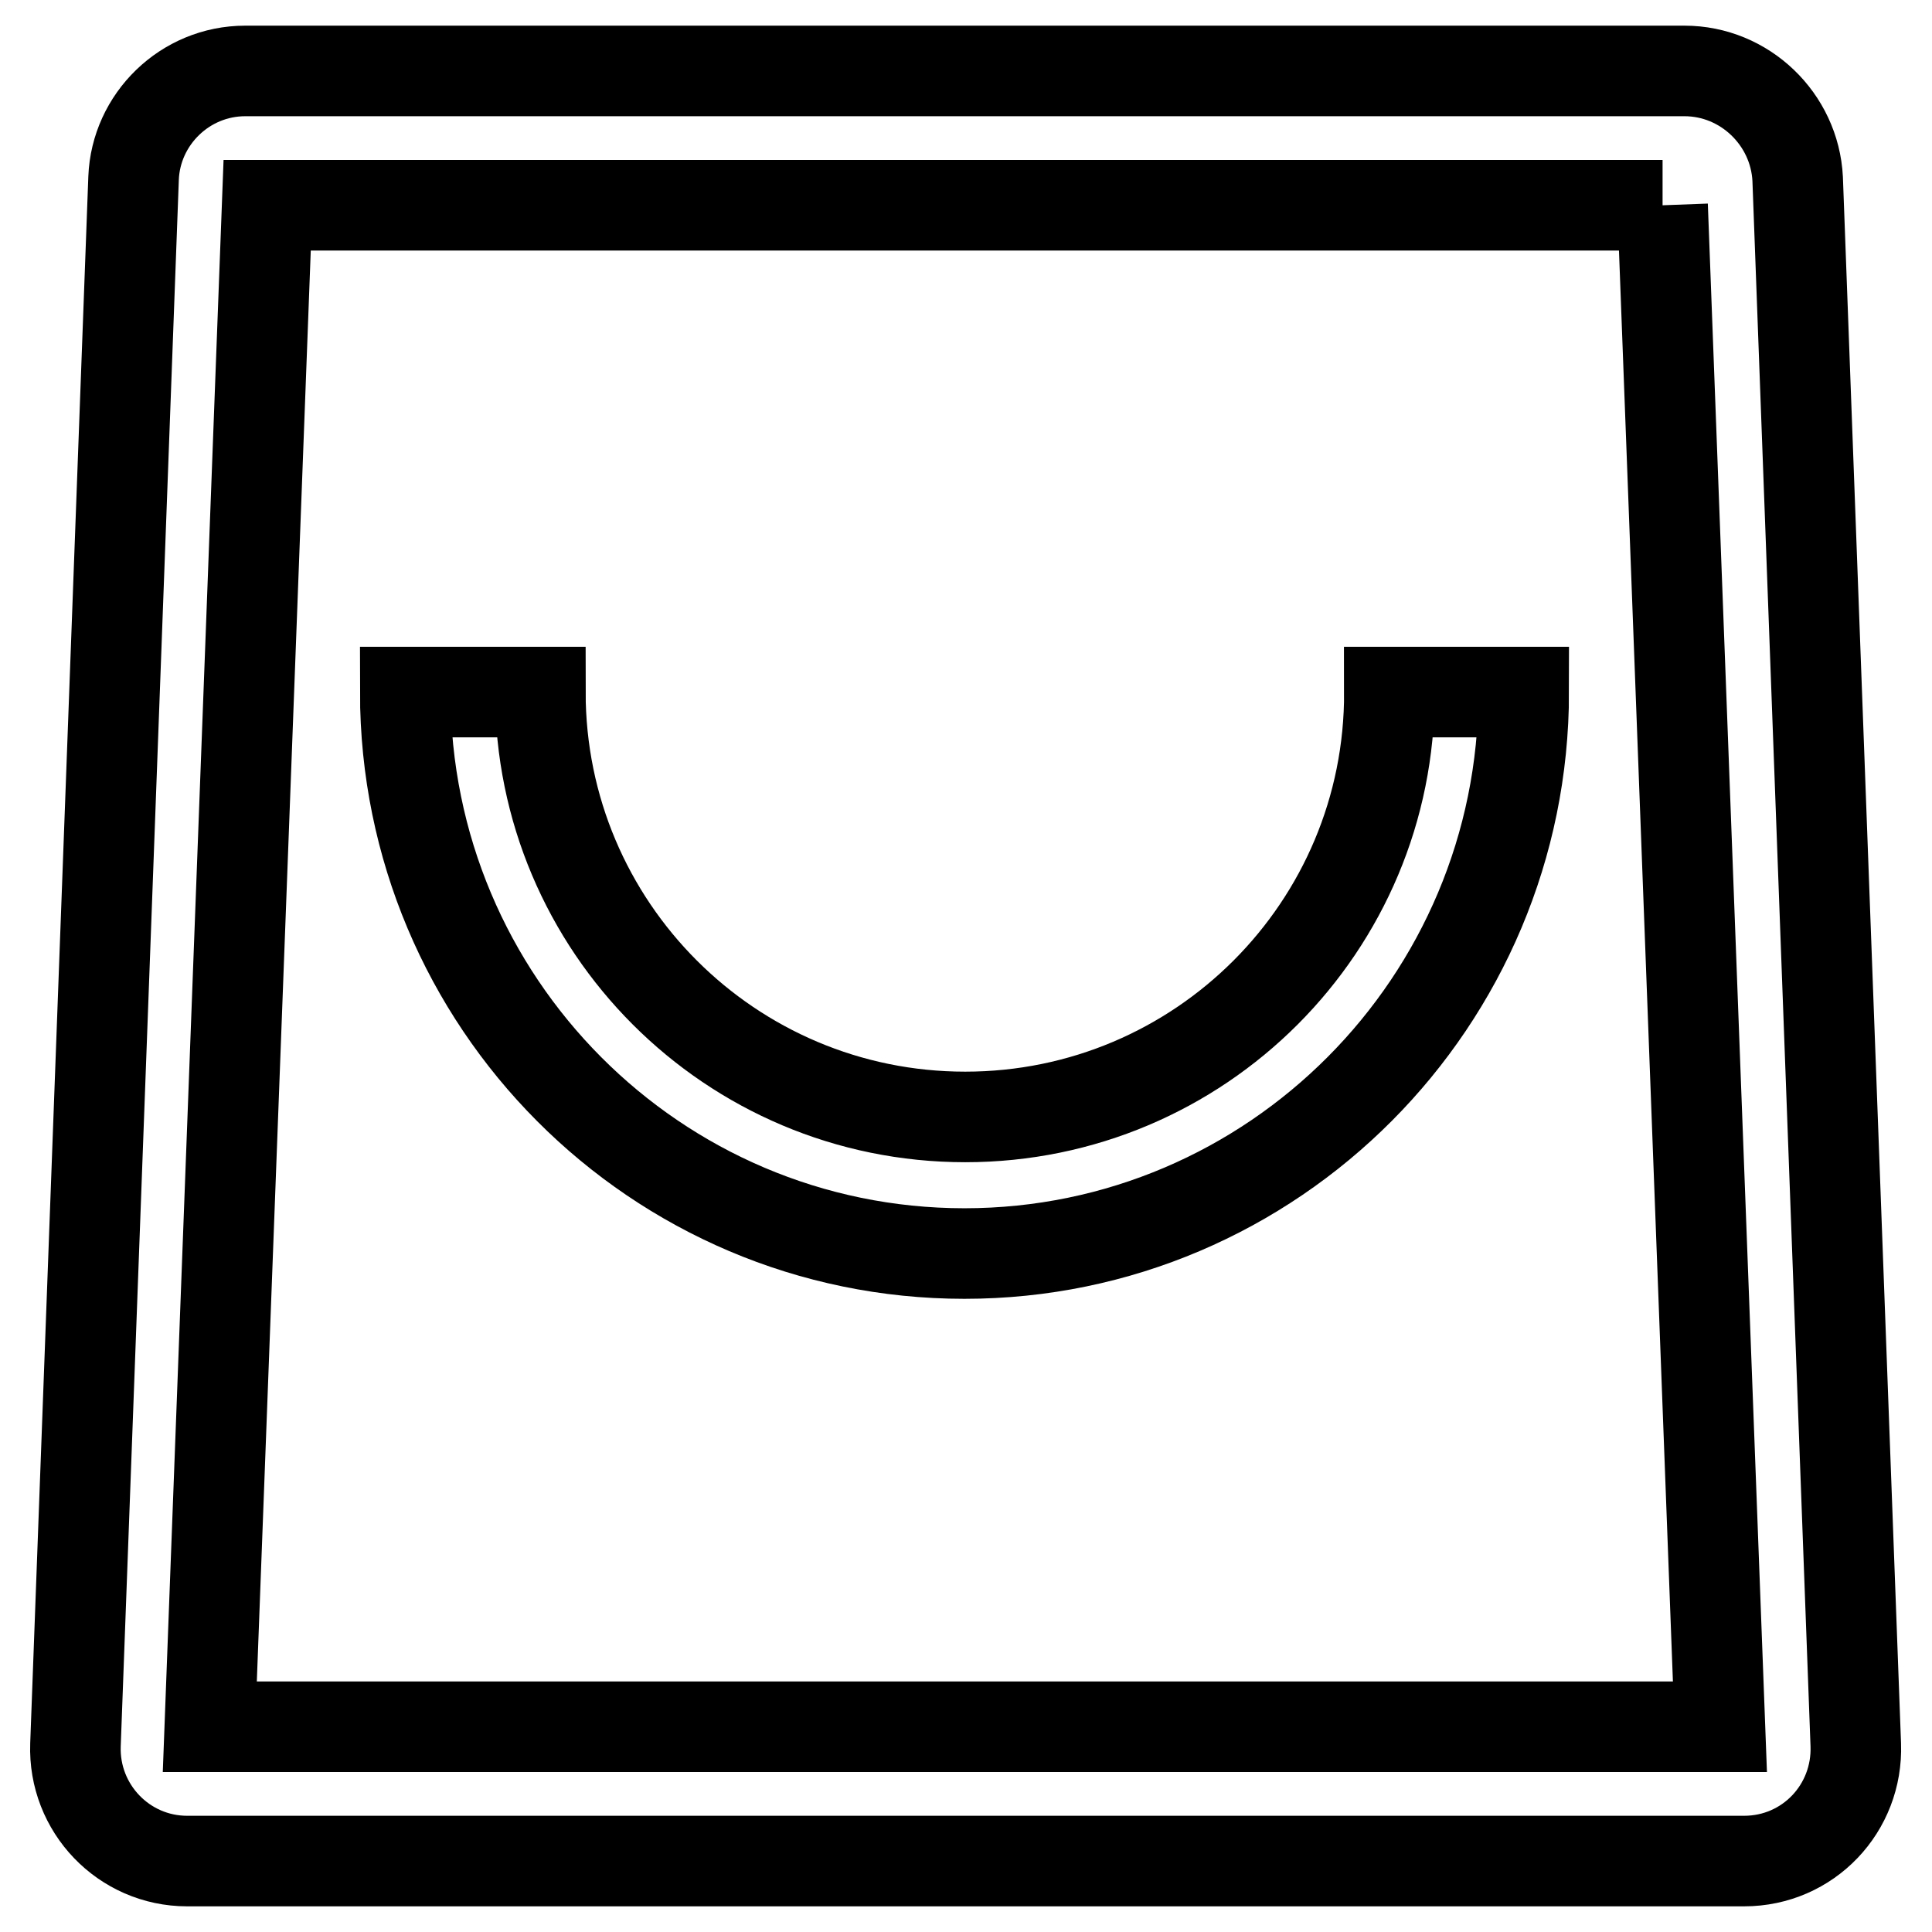 <?xml version="1.0" encoding="utf-8"?>
<!-- Svg Vector Icons : http://www.onlinewebfonts.com/icon -->
<!DOCTYPE svg PUBLIC "-//W3C//DTD SVG 1.1//EN" "http://www.w3.org/Graphics/SVG/1.1/DTD/svg11.dtd">
<svg version="1.1" xmlns="http://www.w3.org/2000/svg" xmlns:xlink="http://www.w3.org/1999/xlink" x="0px" y="0px" viewBox="0 0 256 256" enable-background="new 0 0 256 256" xml:space="preserve">
<g> <path stroke-width="12" fill-opacity="0" stroke="#000000"  d="M220.3,27.2l7.6,201.6H27.8l7.6-201.6H220.3 M223.2,9.4H32.5c-8,0-14.5,6.4-14.8,14.2L10,231.2 c-0.3,8.4,6.4,15.4,14.8,15.4h206.3c8.5,0,15.1-7,14.8-15.4l-7.7-207.5C237.8,15.8,231.2,9.4,223.2,9.4L223.2,9.4z M127.9,148 c-31.1,0-56.3-25.2-56.3-56.3H53.7c0,41.1,33.2,74.4,74.1,74.4c40.9,0,74.1-33.4,74.1-74.4h-17.8C184.2,122.8,159,148,127.9,148z" /></g>
</svg>
